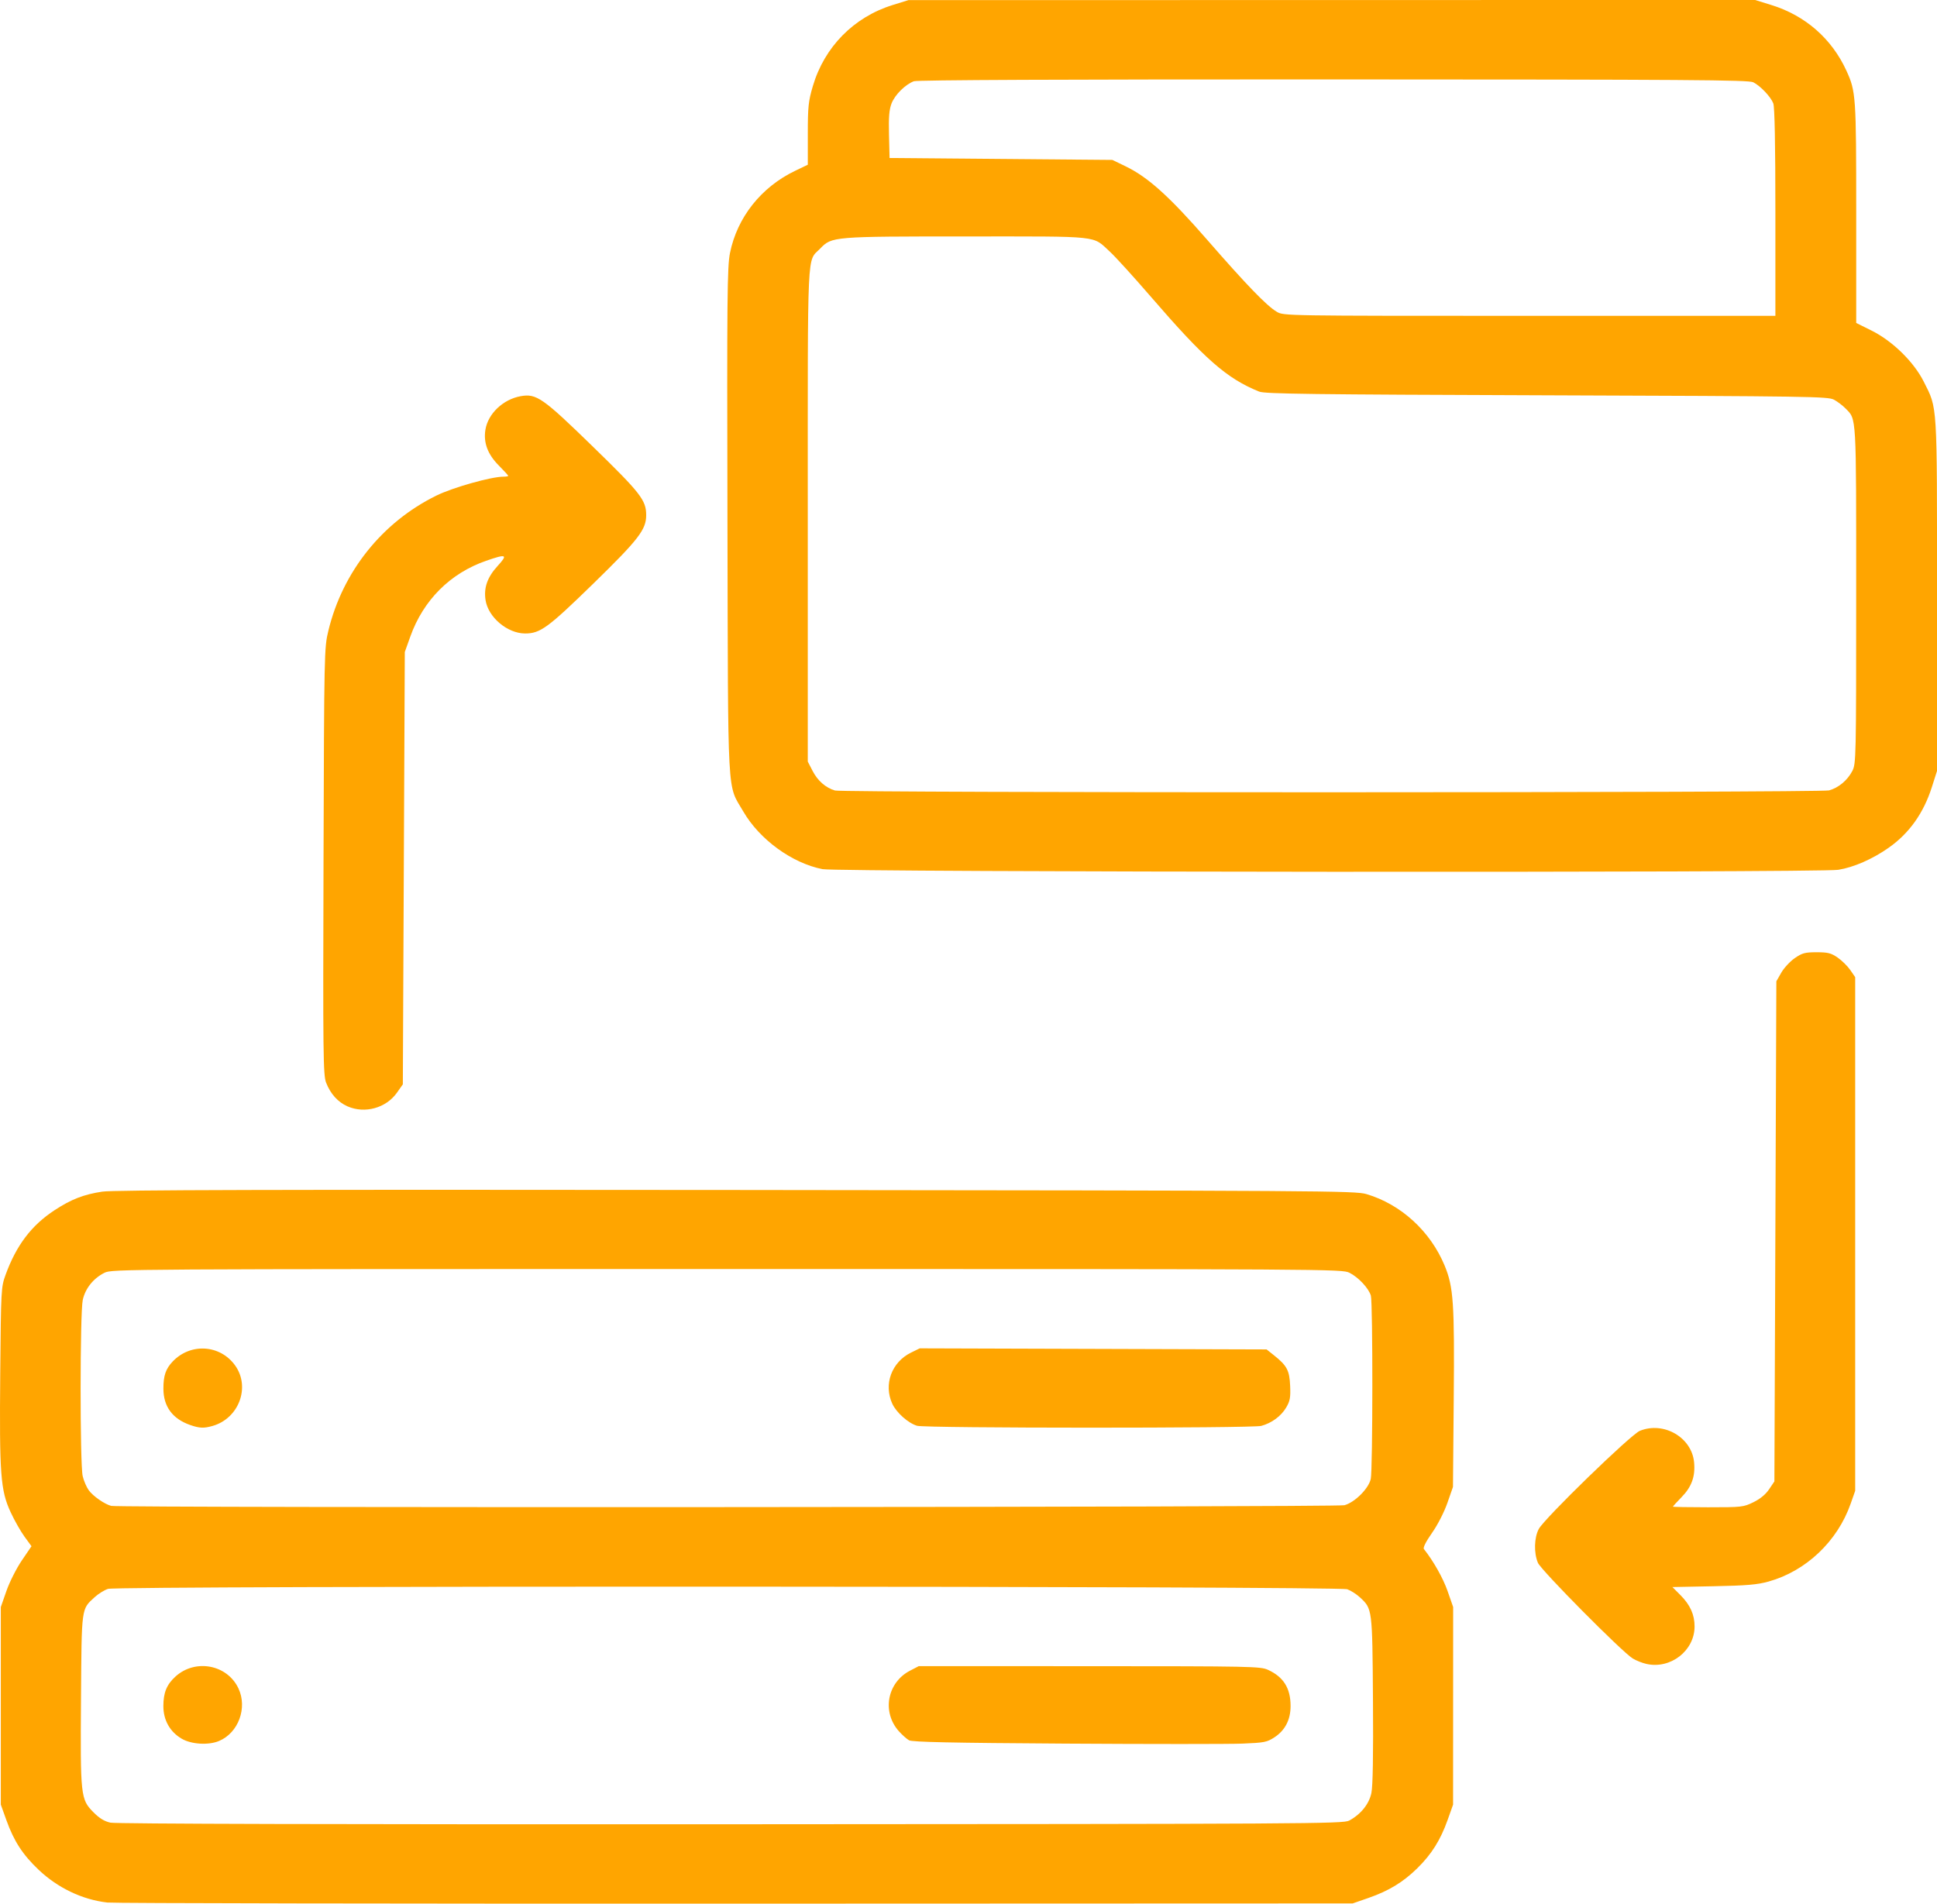 <?xml version="1.0" encoding="UTF-8" standalone="no"?>
<!-- Created with Inkscape (http://www.inkscape.org/) -->

<svg
   width="104.908mm"
   height="103.127mm"
   viewBox="0 0 104.908 103.127"
   version="1.1"
   id="svg5"
   xml:space="preserve"
   xmlns:inkscape="http://www.inkscape.org/namespaces/inkscape"
   xmlns:sodipodi="http://sodipodi.sourceforge.net/DTD/sodipodi-0.dtd"
   xmlns="http://www.w3.org/2000/svg"
   xmlns:svg="http://www.w3.org/2000/svg"><sodipodi:namedview
     id="namedview7"
     pagecolor="#ffffff"
     bordercolor="#000000"
     borderopacity="0.25"
     inkscape:showpageshadow="2"
     inkscape:pageopacity="0.0"
     inkscape:pagecheckerboard="0"
     inkscape:deskcolor="#d1d1d1"
     inkscape:document-units="mm"
     showgrid="false"
     showguides="false" /><defs
     id="defs2" /><g
     inkscape:label="Capa 1"
     inkscape:groupmode="layer"
     id="layer1"
     transform="translate(-55.79,-71.412)"><path
       style="fill:#ffa500;fill-opacity:1;stroke-width:0;stroke-dasharray:none"
       d="m 61.597,174.477 c -1.345,-0.153 -2.679,-0.79 -3.714,-1.772 -0.864,-0.82 -1.338,-1.55 -1.748,-2.692 l -0.301,-0.839 v -5.352 -5.352 l 0.305,-0.874 c 0.168,-0.481 0.542,-1.222 0.831,-1.647 l 0.526,-0.773 -0.377,-0.516 c -0.207,-0.284 -0.546,-0.88 -0.752,-1.326 -0.549,-1.185 -0.613,-2.037 -0.564,-7.532 0.04,-4.546 0.047,-4.662 0.289,-5.329 0.582,-1.6 1.403,-2.683 2.655,-3.502 0.906,-0.592 1.568,-0.85 2.583,-1.005 0.6,-0.092 9.182,-0.114 34.314,-0.089 31.932,0.032 33.544,0.042 34.154,0.223 1.867,0.552 3.463,2.012 4.233,3.872 0.48,1.161 0.539,2.016 0.493,7.236 l -0.041,4.755 -0.303,0.869 c -0.176,0.504 -0.526,1.186 -0.833,1.624 -0.327,0.467 -0.495,0.799 -0.439,0.871 0.524,0.664 1.039,1.578 1.285,2.283 l 0.3,0.86 -0.002,5.352 -0.002,5.352 -0.298,0.837 c -0.386,1.083 -0.867,1.85 -1.638,2.608 -0.769,0.756 -1.544,1.227 -2.65,1.612 l -0.853,0.296 -33.407,0.012 c -18.374,0.006 -33.695,-0.021 -34.047,-0.061 z m 67.262,-4.437 c 0.632,-0.34 1.079,-0.893 1.206,-1.496 0.078,-0.369 0.107,-2.069 0.085,-5.053 -0.035,-4.95 -0.031,-4.919 -0.71,-5.549 -0.184,-0.171 -0.491,-0.367 -0.682,-0.435 -0.491,-0.175 -66.586,-0.196 -67.118,-0.021 -0.2,0.066 -0.523,0.266 -0.719,0.446 -0.734,0.674 -0.708,0.48 -0.744,5.502 -0.038,5.277 -0.019,5.453 0.668,6.148 0.329,0.332 0.594,0.496 0.927,0.569 0.3,0.066 12.285,0.097 33.606,0.087 31.355,-0.015 33.159,-0.025 33.482,-0.199 z m -15.338,-4.171 c -6.199,-0.039 -8.328,-0.084 -8.497,-0.18 -0.124,-0.07 -0.371,-0.29 -0.549,-0.489 -0.933,-1.045 -0.64,-2.639 0.605,-3.284 l 0.47,-0.244 9.242,0.002 c 8.768,0.002 9.264,0.012 9.669,0.197 0.846,0.385 1.227,0.996 1.227,1.963 0,0.742 -0.298,1.318 -0.874,1.694 -0.406,0.265 -0.551,0.293 -1.732,0.341 -0.709,0.029 -5.012,0.029 -9.561,0 z m -47.894,-0.268 c -0.636,-0.375 -0.989,-1.004 -0.989,-1.764 0,-0.728 0.18,-1.169 0.654,-1.6 1.075,-0.978 2.806,-0.652 3.413,0.642 0.495,1.055 -0.002,2.404 -1.049,2.846 -0.573,0.242 -1.506,0.185 -2.03,-0.124 z m 62.981,-12.648 c 0.561,-0.153 1.311,-0.904 1.423,-1.425 0.11,-0.511 0.115,-9.54 0.005,-9.925 -0.113,-0.398 -0.673,-0.998 -1.158,-1.241 -0.399,-0.2 -0.954,-0.204 -33.715,-0.204 -32.761,0 -33.315,0.003 -33.715,0.204 -0.603,0.303 -1.04,0.849 -1.176,1.472 -0.152,0.697 -0.155,8.896 -0.004,9.543 0.059,0.254 0.208,0.599 0.329,0.767 0.231,0.319 0.862,0.758 1.218,0.847 0.451,0.113 66.377,0.076 66.792,-0.037 z m -62.523,-4.346 c -0.953,-0.334 -1.442,-0.998 -1.445,-1.962 -0.002,-0.712 0.126,-1.085 0.512,-1.486 0.97,-1.008 2.566,-0.903 3.373,0.224 0.84,1.172 0.202,2.875 -1.228,3.278 -0.474,0.134 -0.703,0.123 -1.211,-0.054 z m 39.378,0.045 c -0.477,-0.138 -1.122,-0.709 -1.346,-1.193 -0.482,-1.044 -0.04,-2.254 1.012,-2.771 l 0.473,-0.232 9.393,0.029 9.393,0.029 0.403,0.321 c 0.701,0.558 0.837,0.815 0.873,1.652 0.027,0.635 -0.007,0.822 -0.213,1.172 -0.278,0.471 -0.781,0.843 -1.351,0.998 -0.484,0.132 -18.178,0.128 -18.637,-0.005 z m 39.5,12.9 c -0.23,-0.051 -0.566,-0.185 -0.747,-0.297 -0.587,-0.362 -4.96,-4.776 -5.132,-5.18 -0.225,-0.53 -0.205,-1.36 0.045,-1.832 0.302,-0.57 4.984,-5.119 5.474,-5.318 1.291,-0.525 2.806,0.35 2.938,1.695 0.075,0.764 -0.127,1.333 -0.671,1.891 -0.261,0.268 -0.475,0.503 -0.475,0.521 0,0.018 0.855,0.034 1.9,0.034 1.837,0 1.919,-0.009 2.462,-0.275 0.366,-0.179 0.662,-0.423 0.848,-0.701 l 0.286,-0.425 0.053,-13.546 0.053,-13.546 0.267,-0.468 c 0.147,-0.257 0.475,-0.611 0.73,-0.787 0.405,-0.28 0.553,-0.319 1.183,-0.319 0.612,0 0.783,0.043 1.138,0.287 0.23,0.158 0.538,0.461 0.685,0.674 l 0.267,0.388 v 13.913 13.913 l -0.245,0.698 c -0.717,2.041 -2.415,3.651 -4.448,4.218 -0.609,0.17 -1.172,0.218 -2.978,0.254 l -2.228,0.044 0.435,0.437 c 0.527,0.529 0.765,1.057 0.765,1.698 0,1.312 -1.298,2.323 -2.605,2.03 z M 74.612,131.347 c -0.52,-0.228 -0.925,-0.676 -1.161,-1.287 -0.158,-0.409 -0.171,-1.518 -0.139,-11.994 0.034,-11.375 0.038,-11.558 0.263,-12.488 0.774,-3.197 2.912,-5.873 5.846,-7.317 0.894,-0.44 2.972,-1.026 3.635,-1.026 0.143,0 0.26,-0.02 0.26,-0.045 0,-0.025 -0.233,-0.28 -0.517,-0.567 -0.598,-0.604 -0.832,-1.232 -0.719,-1.932 0.14,-0.868 0.955,-1.644 1.908,-1.816 0.853,-0.153 1.193,0.083 3.902,2.721 2.604,2.535 2.898,2.913 2.898,3.726 0,0.782 -0.413,1.315 -2.871,3.713 -2.455,2.394 -2.872,2.698 -3.693,2.694 -0.96,-0.005 -1.996,-0.882 -2.137,-1.811 -0.102,-0.671 0.099,-1.239 0.654,-1.846 0.572,-0.626 0.484,-0.665 -0.624,-0.28 -1.942,0.674 -3.398,2.129 -4.103,4.101 l -0.3,0.84 -0.053,11.71 -0.053,11.71 -0.32,0.454 c -0.587,0.832 -1.737,1.151 -2.675,0.74 z m 25.728,-12.85 c -1.653,-0.325 -3.412,-1.604 -4.293,-3.124 -0.888,-1.531 -0.822,-0.323 -0.858,-15.725 -0.029,-12.186 -0.013,-13.788 0.138,-14.535 0.391,-1.93 1.691,-3.568 3.534,-4.451 l 0.68,-0.326 v -1.666 c 0,-1.476 0.031,-1.772 0.273,-2.593 0.625,-2.122 2.216,-3.738 4.323,-4.393 l 0.853,-0.265 22.929,-0.004 22.929,-0.004 0.894,0.278 c 1.827,0.568 3.255,1.819 4.046,3.544 0.519,1.132 0.535,1.362 0.535,7.716 v 5.959 l 0.827,0.411 c 1.138,0.565 2.293,1.696 2.833,2.773 0.747,1.491 0.716,0.998 0.716,11.561 v 9.522 l -0.277,0.871 c -0.453,1.422 -1.228,2.51 -2.348,3.296 -0.875,0.614 -1.891,1.058 -2.727,1.191 -1.037,0.165 -54.156,0.13 -55.005,-0.036 z m 54.51,-4.266 c 0.512,-0.14 0.999,-0.546 1.262,-1.054 0.202,-0.39 0.209,-0.678 0.209,-9.54 0,-9.897 0.024,-9.482 -0.58,-10.101 -0.154,-0.158 -0.435,-0.371 -0.624,-0.472 -0.322,-0.173 -1.298,-0.188 -15.553,-0.237 -12.794,-0.044 -15.268,-0.076 -15.578,-0.201 -1.752,-0.708 -2.938,-1.747 -5.876,-5.151 -0.922,-1.068 -1.916,-2.161 -2.209,-2.429 -0.969,-0.886 -0.388,-0.825 -7.746,-0.825 -7.261,0 -7.314,0.004 -7.94,0.653 -0.73,0.756 -0.676,-0.394 -0.676,14.405 v 13.389 l 0.264,0.512 c 0.273,0.529 0.705,0.907 1.208,1.056 0.444,0.132 53.356,0.126 53.838,-0.006 z m -2.905,-31.314 c 0,-3.699 -0.039,-5.708 -0.113,-5.903 -0.138,-0.359 -0.689,-0.941 -1.085,-1.145 -0.249,-0.128 -3.513,-0.15 -22.736,-0.155 -14.662,-0.004 -22.542,0.031 -22.725,0.099 -0.465,0.174 -1.026,0.732 -1.208,1.199 -0.13,0.336 -0.164,0.741 -0.14,1.7 l 0.031,1.259 6.033,0.052 6.033,0.052 0.721,0.349 c 1.211,0.586 2.369,1.63 4.421,3.986 2.137,2.453 3.22,3.573 3.765,3.893 0.373,0.219 0.378,0.219 13.688,0.219 l 13.315,3.93e-4 z"
       id="path5497" /></g></svg>
